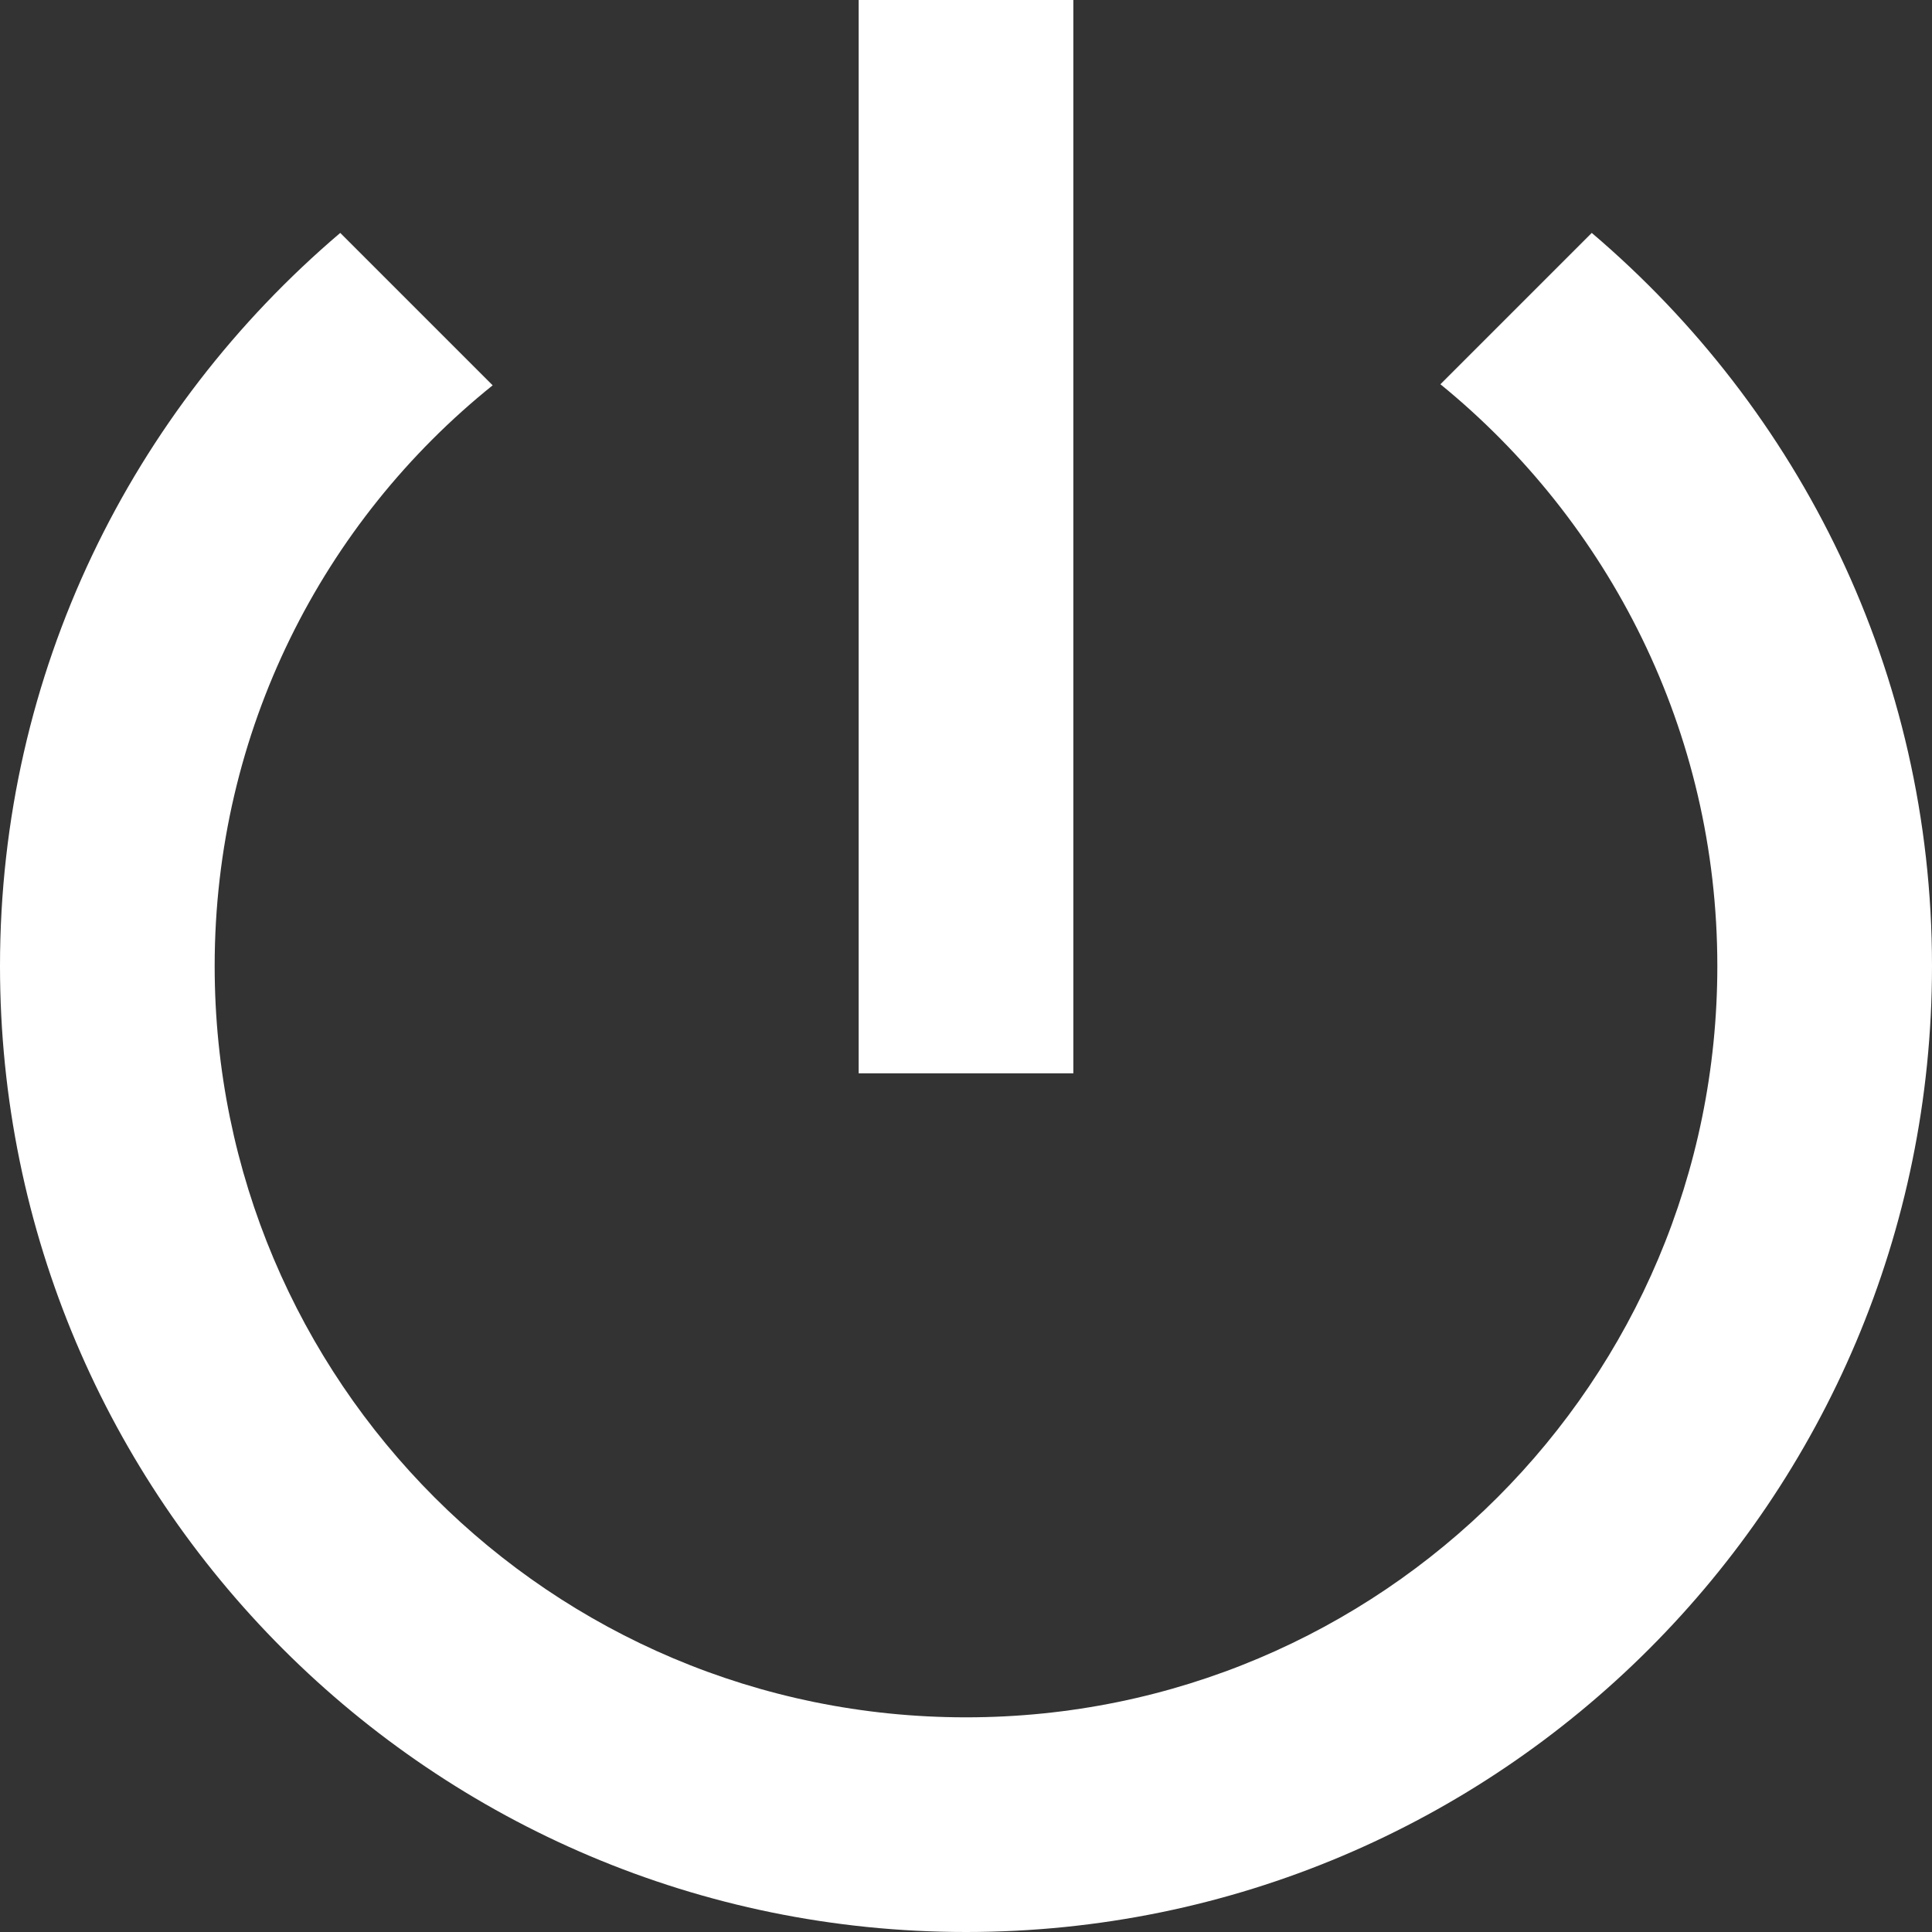 <svg width="18" height="18" viewBox="0 0 18 18" fill="none" xmlns="http://www.w3.org/2000/svg">
<rect x="0" y="0" width="18" height="18" fill="#333333" stroke="none"/>
<path d="M8 0H10V10H8V0ZM3.17 2.17L4.59 3.59C3.01 4.86 2 6.81 2 9C2 12.87 5.13 16 9 16C12.87 16 16 12.87 16 9C16 6.81 14.99 4.86 13.42 3.58L14.83 2.17C16.77 3.82 18 6.26 18 9C18 13.97 13.97 18 9 18C4.03 18 0 13.97 0 9C0 6.26 1.23 3.82 3.17 2.17Z" fill="white"/>
</svg>
